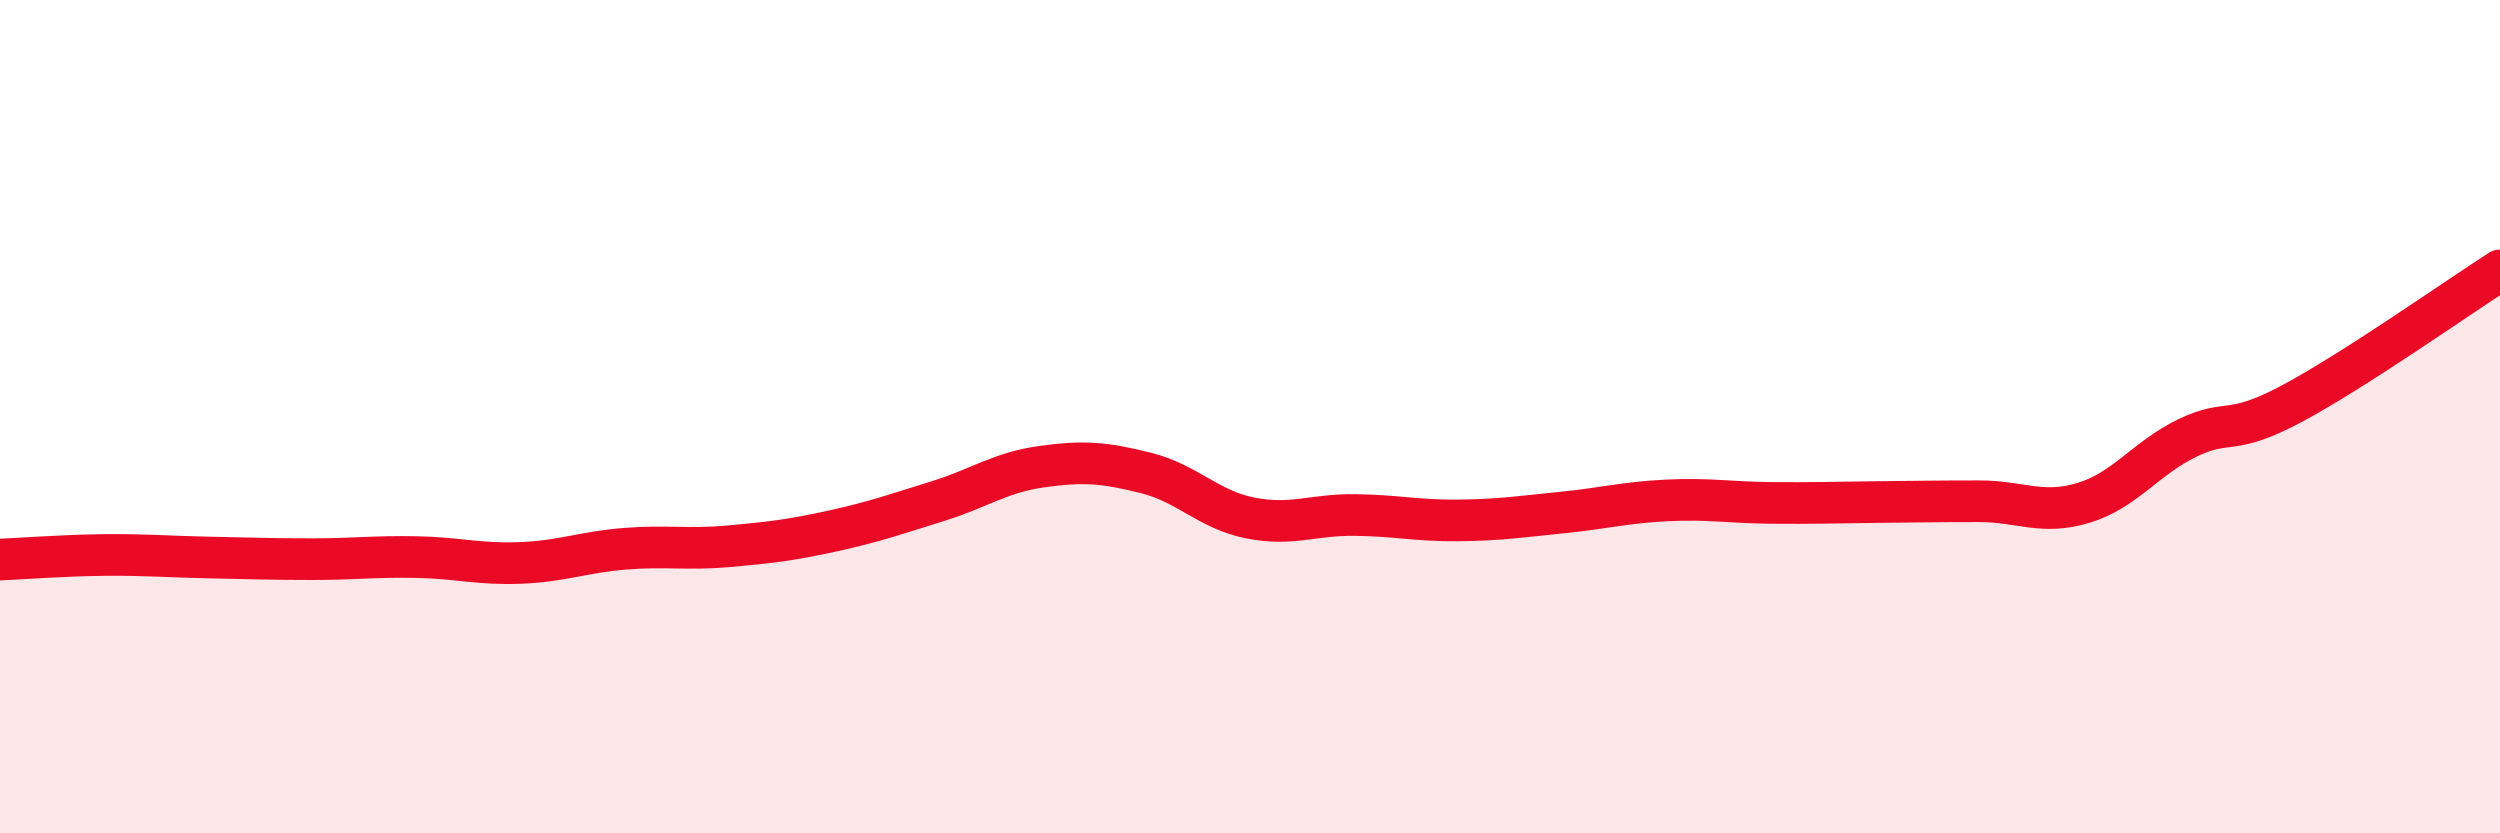 
    <svg width="60" height="20" viewBox="0 0 60 20" xmlns="http://www.w3.org/2000/svg">
      <path
        d="M 0,13.43 C 0.5,13.41 1.5,13.33 2.5,13.32 C 3.5,13.31 4,13.36 5,13.38 C 6,13.4 6.5,13.42 7.5,13.42 C 8.5,13.42 9,13.35 10,13.37 C 11,13.39 11.5,13.55 12.5,13.51 C 13.5,13.47 14,13.25 15,13.17 C 16,13.09 16.5,13.2 17.5,13.11 C 18.5,13.02 19,12.96 20,12.74 C 21,12.52 21.5,12.34 22.5,12.03 C 23.5,11.72 24,11.34 25,11.2 C 26,11.06 26.5,11.1 27.5,11.35 C 28.5,11.6 29,12.23 30,12.43 C 31,12.63 31.5,12.35 32.5,12.36 C 33.5,12.37 34,12.5 35,12.49 C 36,12.48 36.5,12.4 37.5,12.3 C 38.5,12.2 39,12.06 40,12.01 C 41,11.96 41.5,12.06 42.5,12.07 C 43.5,12.08 44,12.06 45,12.05 C 46,12.04 46.5,12.03 47.5,12.03 C 48.5,12.03 49,12.37 50,12.07 C 51,11.77 51.5,10.99 52.5,10.51 C 53.5,10.03 53.5,10.49 55,9.69 C 56.5,8.89 59,7.13 60,6.49L60 20L0 20Z"
        fill="#EB0A25"
        opacity="0.1"
        stroke-linecap="round"
        stroke-linejoin="round"
      />
      <path
        d="M 0,13.43 C 0.5,13.41 1.5,13.33 2.5,13.32 C 3.5,13.31 4,13.36 5,13.38 C 6,13.4 6.5,13.42 7.5,13.42 C 8.5,13.42 9,13.35 10,13.37 C 11,13.39 11.5,13.55 12.5,13.51 C 13.5,13.47 14,13.25 15,13.17 C 16,13.09 16.5,13.2 17.5,13.11 C 18.5,13.02 19,12.96 20,12.74 C 21,12.52 21.5,12.34 22.5,12.03 C 23.5,11.72 24,11.34 25,11.2 C 26,11.06 26.5,11.1 27.5,11.35 C 28.5,11.6 29,12.23 30,12.43 C 31,12.63 31.5,12.35 32.5,12.36 C 33.5,12.37 34,12.5 35,12.49 C 36,12.48 36.5,12.4 37.5,12.3 C 38.5,12.2 39,12.06 40,12.01 C 41,11.96 41.5,12.06 42.5,12.07 C 43.5,12.08 44,12.06 45,12.05 C 46,12.04 46.5,12.03 47.5,12.03 C 48.5,12.03 49,12.37 50,12.07 C 51,11.77 51.5,10.99 52.5,10.51 C 53.5,10.03 53.5,10.49 55,9.69 C 56.5,8.89 59,7.13 60,6.49"
        stroke="#EB0A25"
        stroke-width="1"
        fill="none"
        stroke-linecap="round"
        stroke-linejoin="round"
      />
    </svg>
  